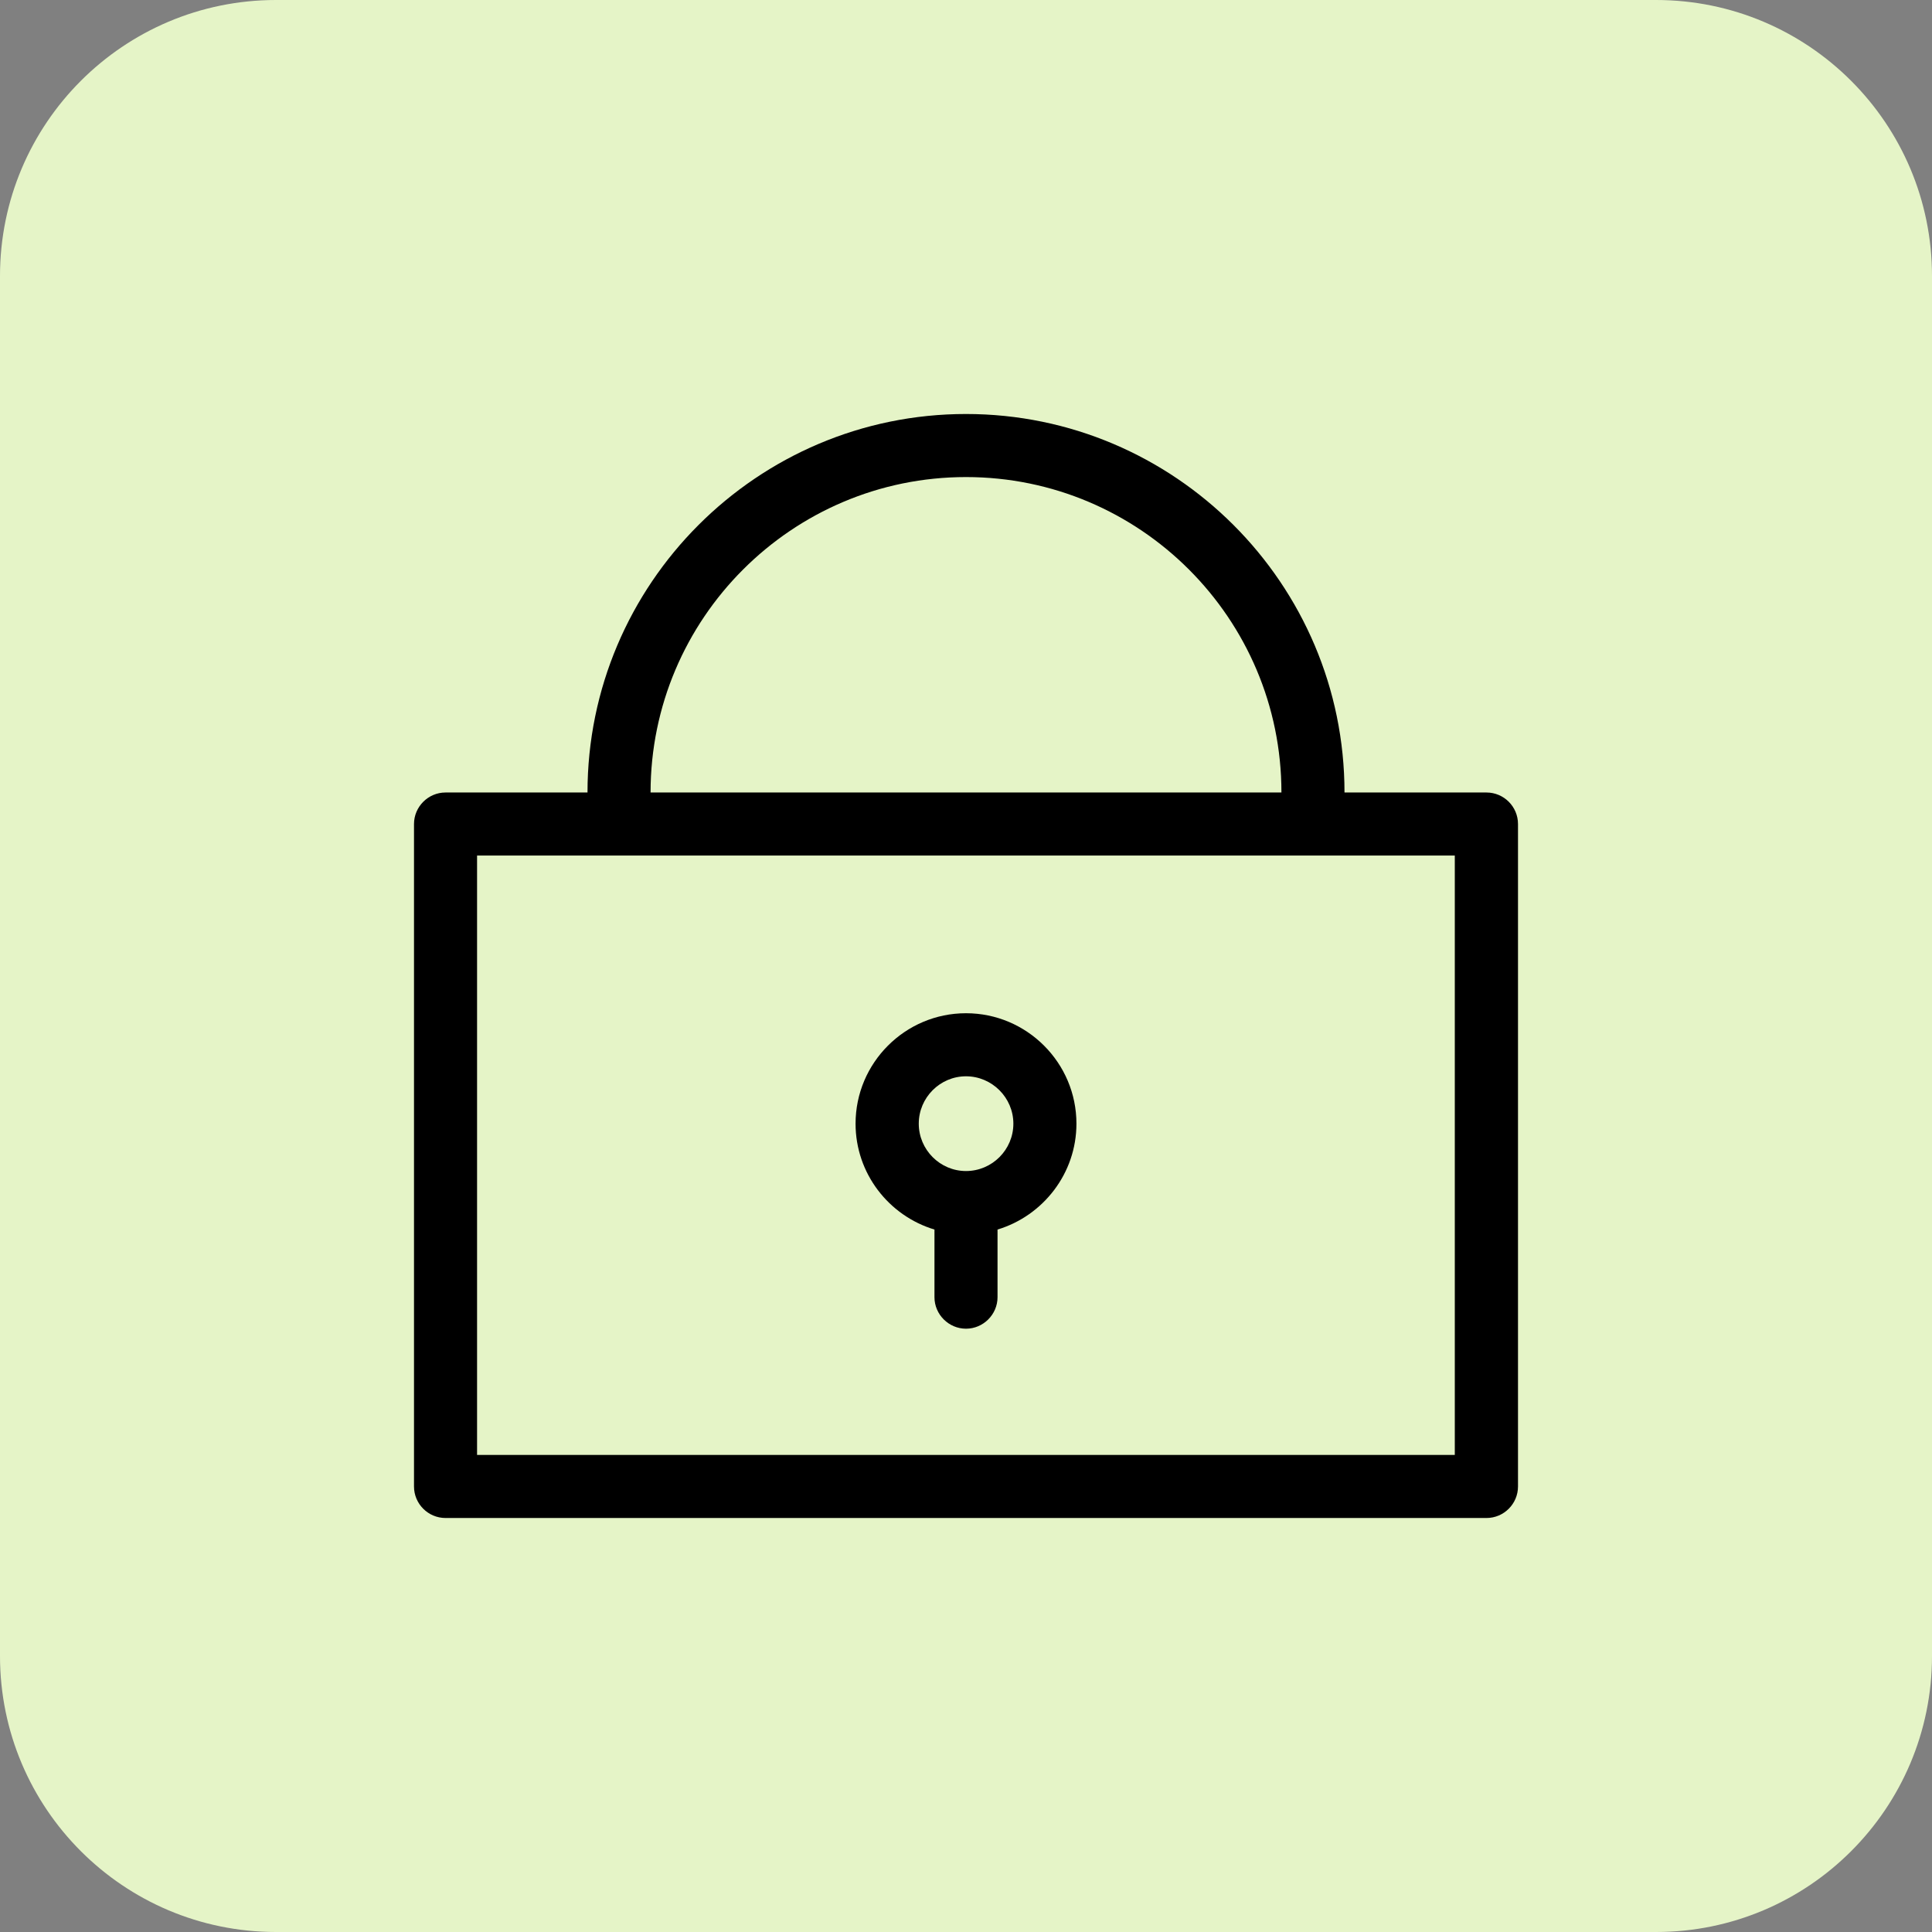 <?xml version="1.0" encoding="utf-8"?>
<svg xmlns="http://www.w3.org/2000/svg" width="56" height="56" viewBox="0 0 56 56" fill="none">
<rect x="0" y="0" width="56" height="56" fill="#808080" stroke="none"/>
<g clip-path="url(#clip0_10593_18758)">
<path d="M48 0H8C3.582 0 0 3.582 0 8V48C0 52.418 3.582 56 8 56H48C52.418 56 56 52.418 56 48V8C56 3.582 52.418 0 48 0Z" fill="#E5F4C7"/>
<path d="M43.086 22.971H38.971C38.971 16.923 34.048 12 28 12C21.952 12 17.029 16.923 17.029 22.971H12.914C12.41 22.971 12 23.385 12 23.885V43.086C12 43.59 12.41 44 12.914 44H43.086C43.59 44 44 43.59 44 43.086V23.885C44 23.381 43.59 22.971 43.086 22.971ZM28 13.828C33.044 13.828 37.143 17.928 37.143 22.971H18.857C18.857 17.931 22.956 13.828 28 13.828ZM42.172 42.172H13.828V24.799H42.168V42.172H42.172ZM28 29.369C26.236 29.369 24.799 30.806 24.799 32.57C24.799 34.014 25.762 35.24 27.086 35.639V37.599C27.086 38.102 27.5 38.513 28 38.513C28.5 38.513 28.914 38.102 28.914 37.599V35.639C30.234 35.24 31.201 34.014 31.201 32.57C31.201 30.806 29.764 29.369 28 29.369ZM28 33.943C27.248 33.943 26.631 33.326 26.631 32.57C26.631 31.814 27.248 31.197 28 31.197C28.752 31.197 29.373 31.814 29.373 32.57C29.373 33.326 28.756 33.943 28 33.943Z" fill="black"/>
</g>
<defs>
<clipPath id="clip0_10593_18758">
<path d="M0 8C0 3.582 3.582 0 8 0H48C52.418 0 56 3.582 56 8V48C56 52.418 52.418 56 48 56H8C3.582 56 0 52.418 0 48V8Z" fill="white"/>
</clipPath>
</defs>
</svg>
